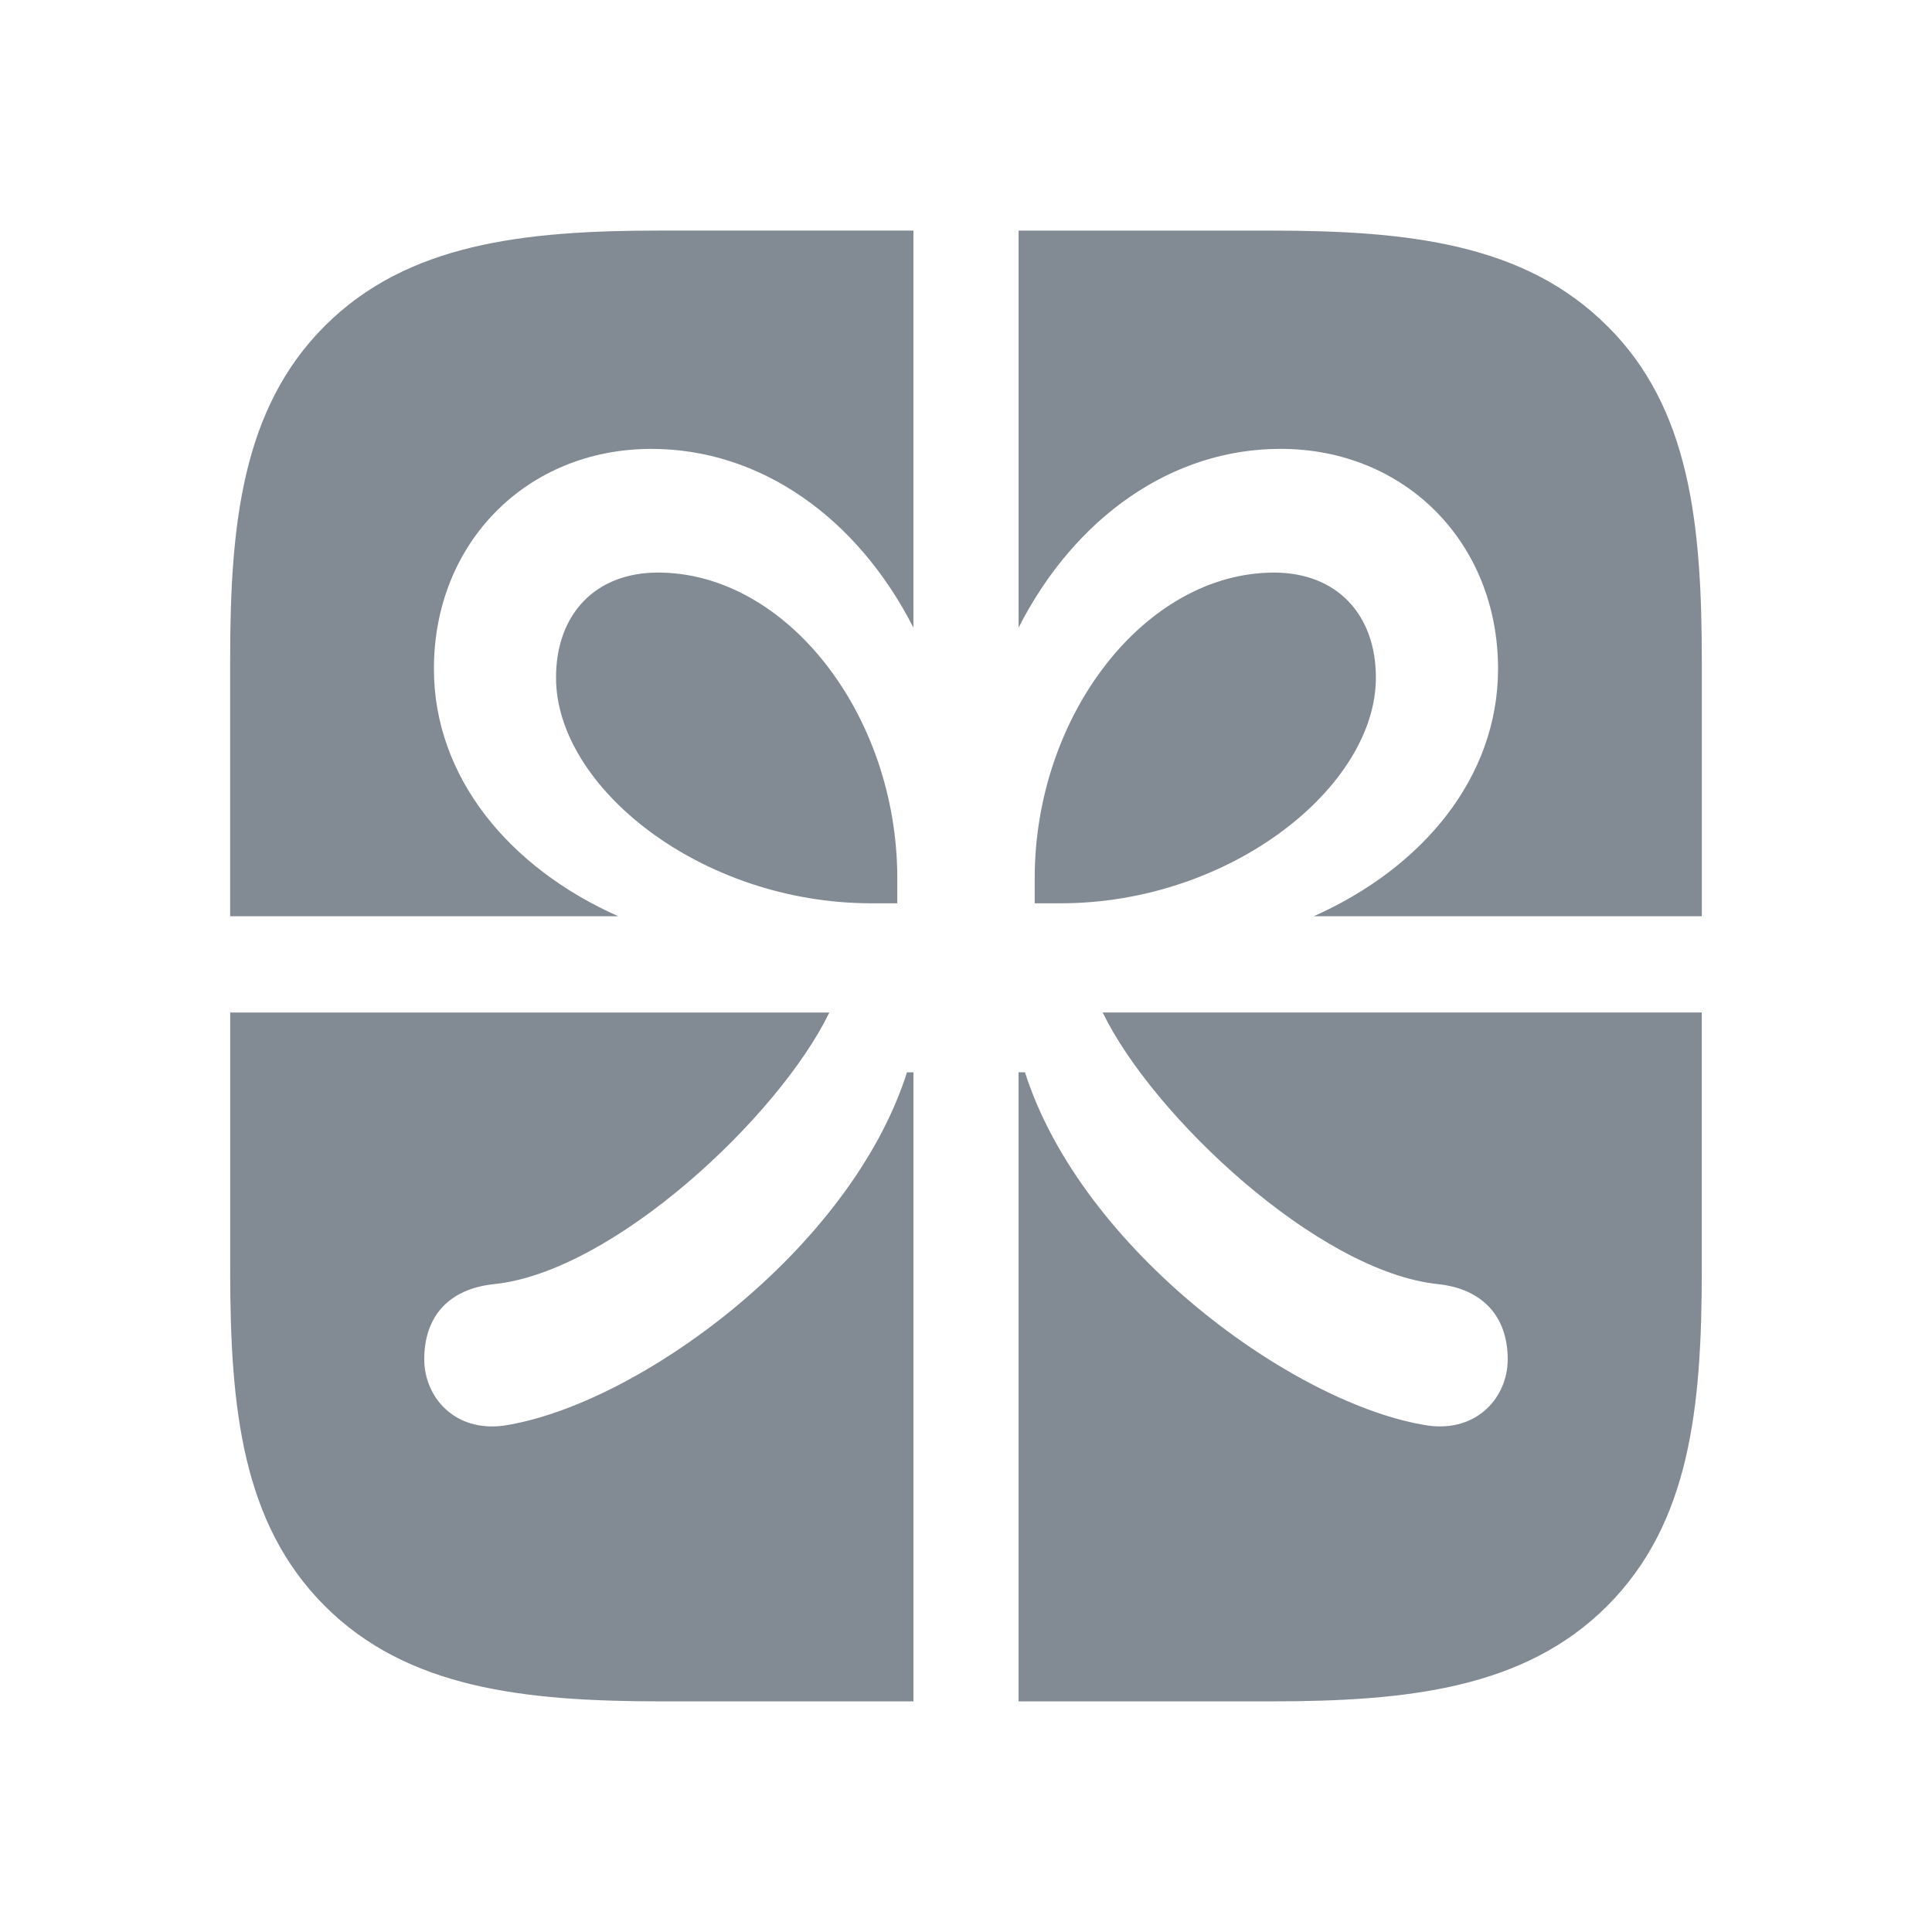 <svg width="64" height="64" viewBox="0 0 64 64" fill="none" xmlns="http://www.w3.org/2000/svg">
<path d="M53.241 10.8C50.51 8.067 46.651 7.639 42.098 7.639H33.742V20.789C35.616 17.12 38.831 14.869 42.419 14.869C46.545 14.869 49.625 17.977 49.625 22.155C49.625 25.744 47.134 28.744 43.518 30.352H56.375V21.914C56.375 17.334 55.974 13.503 53.241 10.798M28.866 29.923H29.724V29.093C29.724 23.682 26.054 18.967 21.794 18.967C19.733 18.967 18.419 20.334 18.419 22.45C18.419 26.066 23.216 29.923 28.866 29.923ZM35.133 29.923C40.758 29.923 45.578 26.066 45.578 22.449C45.578 20.334 44.266 18.968 42.205 18.968C37.945 18.968 34.276 23.682 34.276 29.093V29.923H35.133ZM7.624 30.352H20.481C16.865 28.744 14.374 25.744 14.374 22.155C14.374 17.976 17.455 14.87 21.579 14.87C25.168 14.87 28.383 17.119 30.258 20.79V7.638H21.847C17.348 7.638 13.49 8.066 10.758 10.798C8.025 13.529 7.624 17.36 7.624 21.834V30.352ZM47.642 42.539C49.115 42.699 49.945 43.61 49.945 45.031C49.945 46.263 48.954 47.441 47.32 47.226C42.901 46.557 35.83 41.414 33.954 35.521H33.741V56.36H42.097C46.65 56.36 50.509 55.931 53.24 53.2C55.971 50.469 56.374 46.664 56.374 42.083V33.539H36.527C38.188 36.968 43.678 42.137 47.642 42.539ZM10.759 53.2C13.49 55.931 17.349 56.36 21.929 56.36H30.259V35.522H30.045C28.17 41.415 21.098 46.558 16.679 47.227C15.045 47.442 14.054 46.264 14.054 45.031C14.054 43.611 14.857 42.701 16.358 42.539C20.321 42.139 25.813 36.969 27.473 33.541H7.625V42.085C7.625 46.665 8.027 50.467 10.759 53.2Z" fill="#828B94"/>
</svg>
